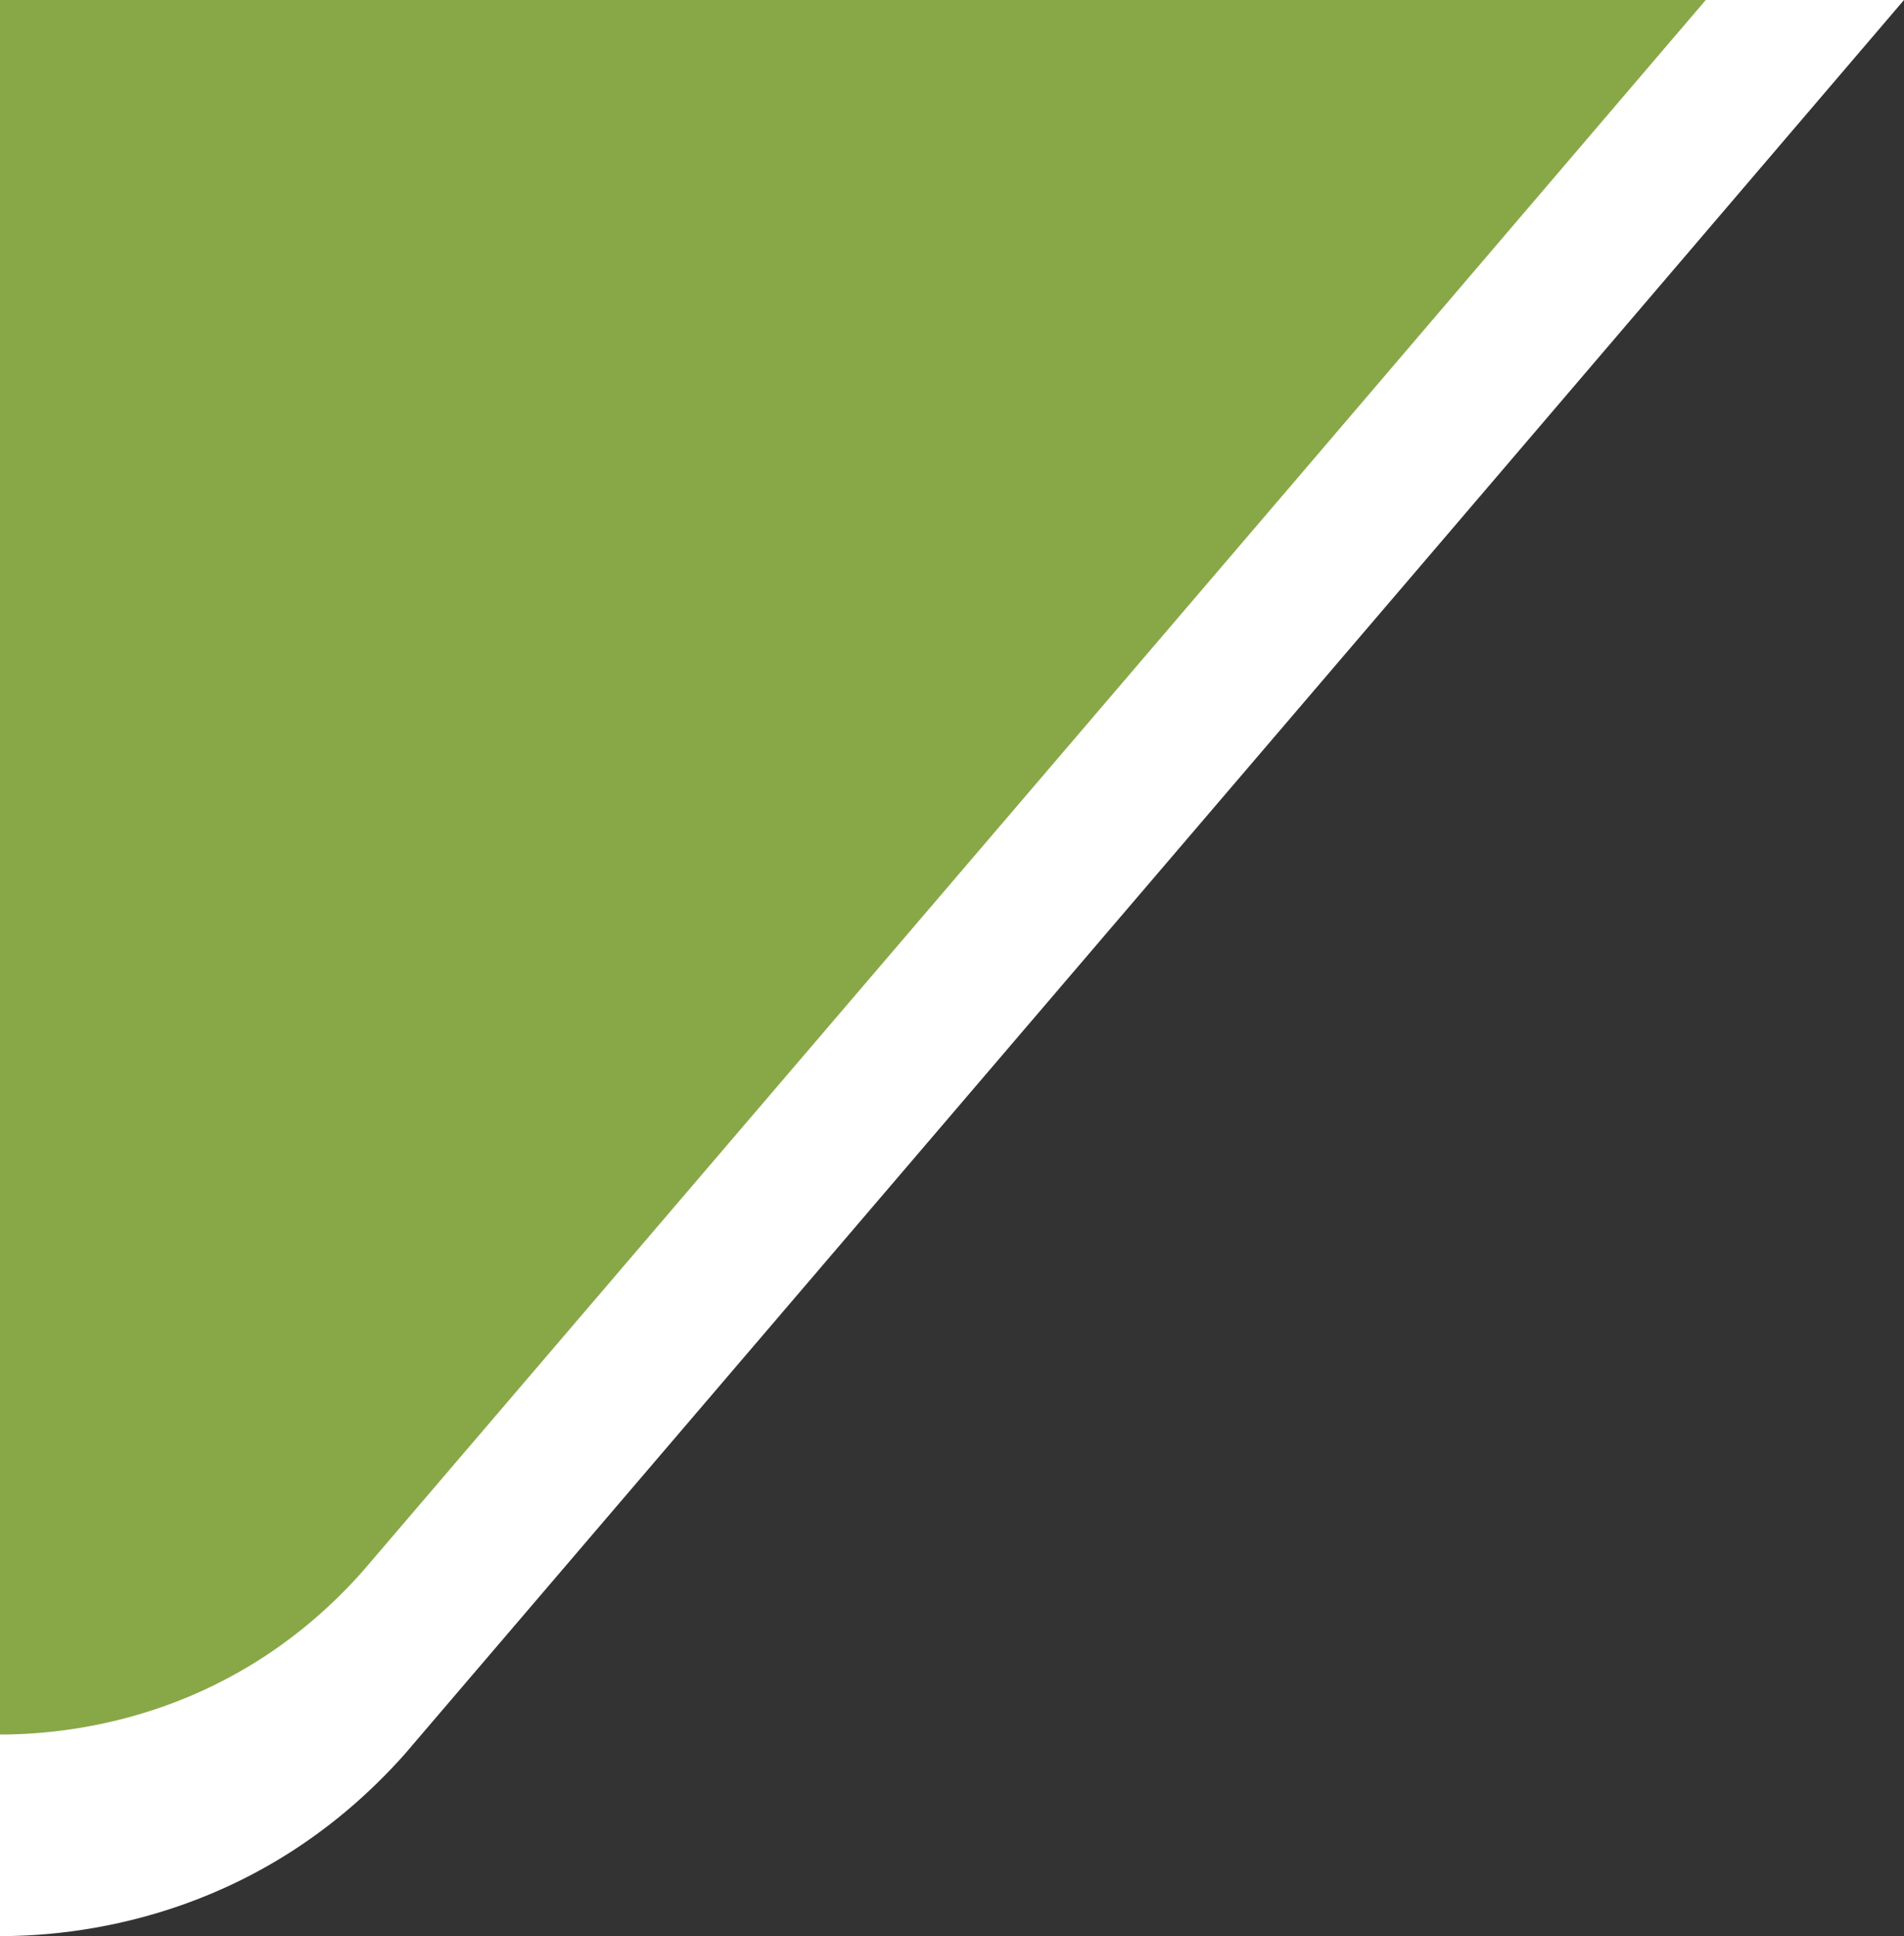 <svg xmlns="http://www.w3.org/2000/svg" viewBox="0 0 933.85 949.23"><rect x="0" y="0" width="933.85" height="949.23" fill="#333333" stroke="none"/><defs><style>.cls-1{fill:#fff;}.cls-2{fill:#88a847;}</style></defs><g id="Layer_2" data-name="Layer 2"><g id="Layer_1-2" data-name="Layer 1"><path class="cls-1" d="M0,0V949.23c45.14,0,129.76-12.13,198.31-89L711.64,260,933.85,0Z"/><path class="cls-2" d="M0,0V850.39c40.44,0,116.25-10.87,177.66-79.77L637.54,233,836.62,0Z"/></g></g></svg>